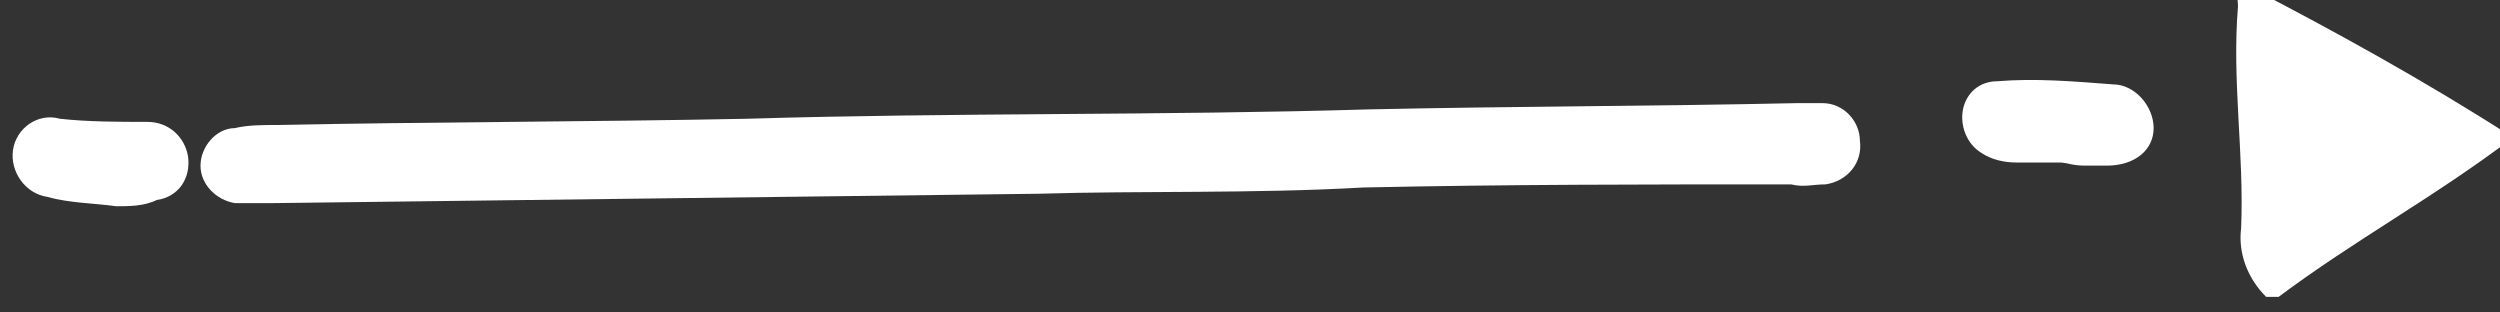 <?xml version="1.0" encoding="UTF-8"?> <svg xmlns="http://www.w3.org/2000/svg" xmlns:xlink="http://www.w3.org/1999/xlink" version="1.1" id="Layer_1" x="0px" y="0px" viewBox="0 0 80 10" style="enable-background:new 0 0 80 10;" xml:space="preserve"><rect x="0" y="0" width="80" height="10" fill="#333333" stroke="none"/> <style type="text/css"> .st0{clip-path:url(#SVGID_00000179638279046478746030000004509129239211132805_);} .st1{fill:#FFFFFF;} </style> <g id="Group_12" transform="translate(1771.416)"> <g> <defs> <rect id="SVGID_1_" x="-1771.1" y="-0.5" width="80" height="10"></rect> </defs> <clipPath id="SVGID_00000127005349548084917160000002752367020601142431_"> <use xlink:href="#SVGID_1_" style="overflow:visible;"></use> </clipPath> <g id="Group_11" style="clip-path:url(#SVGID_00000127005349548084917160000002752367020601142431_);"> <path id="Path_465" class="st1" d="M-1698.9,9.5c-0.6-0.6-0.9-1.4-0.8-2.2c0.1-2.4-0.3-4.7-0.1-7.1c0-0.2-0.1-0.5,0.2-0.7 c2.9,1.5,5.8,3.1,8.6,4.9c-2.5,1.9-5.1,3.3-7.5,5.1L-1698.9,9.5z"></path> <path id="Path_466" class="st1" d="M-1738.2,6.2c-8.3,0.1-16.4,0.2-24.5,0.3c-0.4,0-0.8,0-1.2,0c-0.6-0.1-1.1-0.6-1.1-1.2 c0-0.6,0.5-1.2,1.1-1.2c0.4-0.1,0.9-0.1,1.3-0.1c5-0.1,10.1-0.1,15.1-0.2c6.6-0.2,13.2-0.1,19.9-0.3c4.6-0.1,9.1-0.1,13.7-0.2 c0.3,0,0.6,0,0.8,0c0.7,0,1.2,0.6,1.2,1.2c0.1,0.7-0.4,1.3-1.1,1.4c-0.4,0-0.7,0.1-1.1,0c-4.6,0-9.1,0-13.7,0.1 C-1731.3,6.2-1734.9,6.1-1738.2,6.2"></path> <path id="Path_467" class="st1" d="M-1705.5,5.2c-0.5,0-0.9,0-1.4,0c-0.4,0-0.8-0.1-1.1-0.3c-0.5-0.3-0.7-0.9-0.6-1.4 c0.1-0.5,0.5-0.9,1.1-0.9c1.2-0.1,2.4,0,3.7,0.1c0.7,0,1.3,0.7,1.3,1.4c0,0,0,0,0,0c0,0.7-0.6,1.2-1.5,1.2c-0.2,0-0.5,0-0.7,0 C-1705.1,5.3-1705.3,5.2-1705.5,5.2L-1705.5,5.2"></path> <path id="Path_468" class="st1" d="M-1767.7,6.6c-0.7-0.1-1.5-0.1-2.2-0.3c-0.7-0.1-1.2-0.8-1.1-1.5c0,0,0,0,0,0 c0.1-0.7,0.8-1.2,1.5-1c0.9,0.1,1.9,0.1,2.8,0.1c0.7,0,1.2,0.5,1.3,1.1c0,0,0,0,0,0c0.1,0.7-0.3,1.3-1,1.4 C-1766.8,6.6-1767.3,6.6-1767.7,6.6"></path> </g> </g> </g> </svg> 